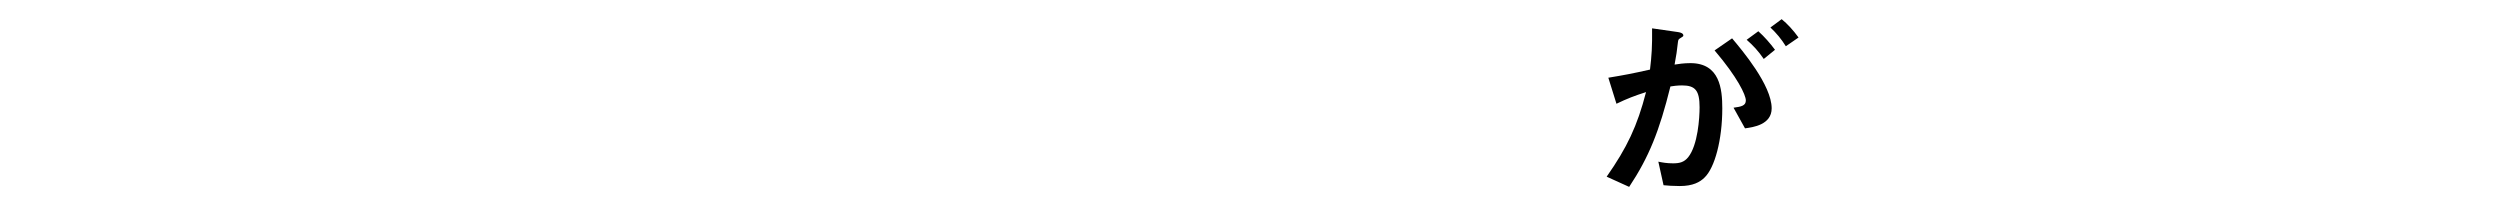 <?xml version="1.0" encoding="utf-8"?>
<!-- Generator: Adobe Illustrator 24.3.0, SVG Export Plug-In . SVG Version: 6.00 Build 0)  -->
<svg version="1.1" id="レイヤー_1" xmlns="http://www.w3.org/2000/svg" xmlns:xlink="http://www.w3.org/1999/xlink" x="0px"
	 y="0px" viewBox="0 0 1200 100" style="enable-background:new 0 0 1200 100;" xml:space="preserve">
<path d="M818.2,85.2c-2.2,2.2-5.6,4.1-11.9,4.1c-3.1,0-5.9-0.2-7.8-0.4L796,77.6c1.9,0.4,4.1,0.8,7.1,0.8c3.2,0,5.3-0.6,7.2-2.9
	c4.7-5.8,5.5-19,5.5-24c0-8-2-10.5-8.4-10.5c-2.3,0-4.4,0.3-5.6,0.5c-5.3,21.4-10.3,33.9-19.8,48.2l-10.8-4.9
	c9.8-14,14.7-24.3,18.9-40.6c-5.6,1.8-9,3.1-14.2,5.6l-3.9-12.5c7.9-1.3,11.5-2,20-3.9c0.8-6.7,1.1-11,1-19.8l12.5,1.8
	c1.4,0.2,2.5,0.7,2.5,1.6c0,0.4-0.1,0.5-1.1,1.1c-1.3,0.8-1.3,0.8-1.5,2.2c-0.5,4.2-0.7,6-1.6,10.7c1.7-0.3,4.6-0.7,7.6-0.7
	c14.1,0,15.3,12.4,15.3,21.7C826.7,67.1,823.1,80.5,818.2,85.2z M837.6,61.6l-5.5-9.9c3.8-0.5,5.9-1,5.9-3.5c0-2.6-4-11.1-15-24
	l8.4-5.8c4.8,5.7,19,22.5,19,33.6C850.4,59.9,841.4,61.1,837.6,61.6z M846.6,28.3c-2.6-3.8-5-6.4-8.2-9.2L844,15
	c2.9,2.6,5.7,5.8,8,8.9L846.6,28.3z M857.2,22.2c-2.1-3.4-4.6-6.4-7.4-9l5.4-4c2.8,2.3,5.5,5.2,8.1,8.8L857.2,22.2z"/>
</svg>
